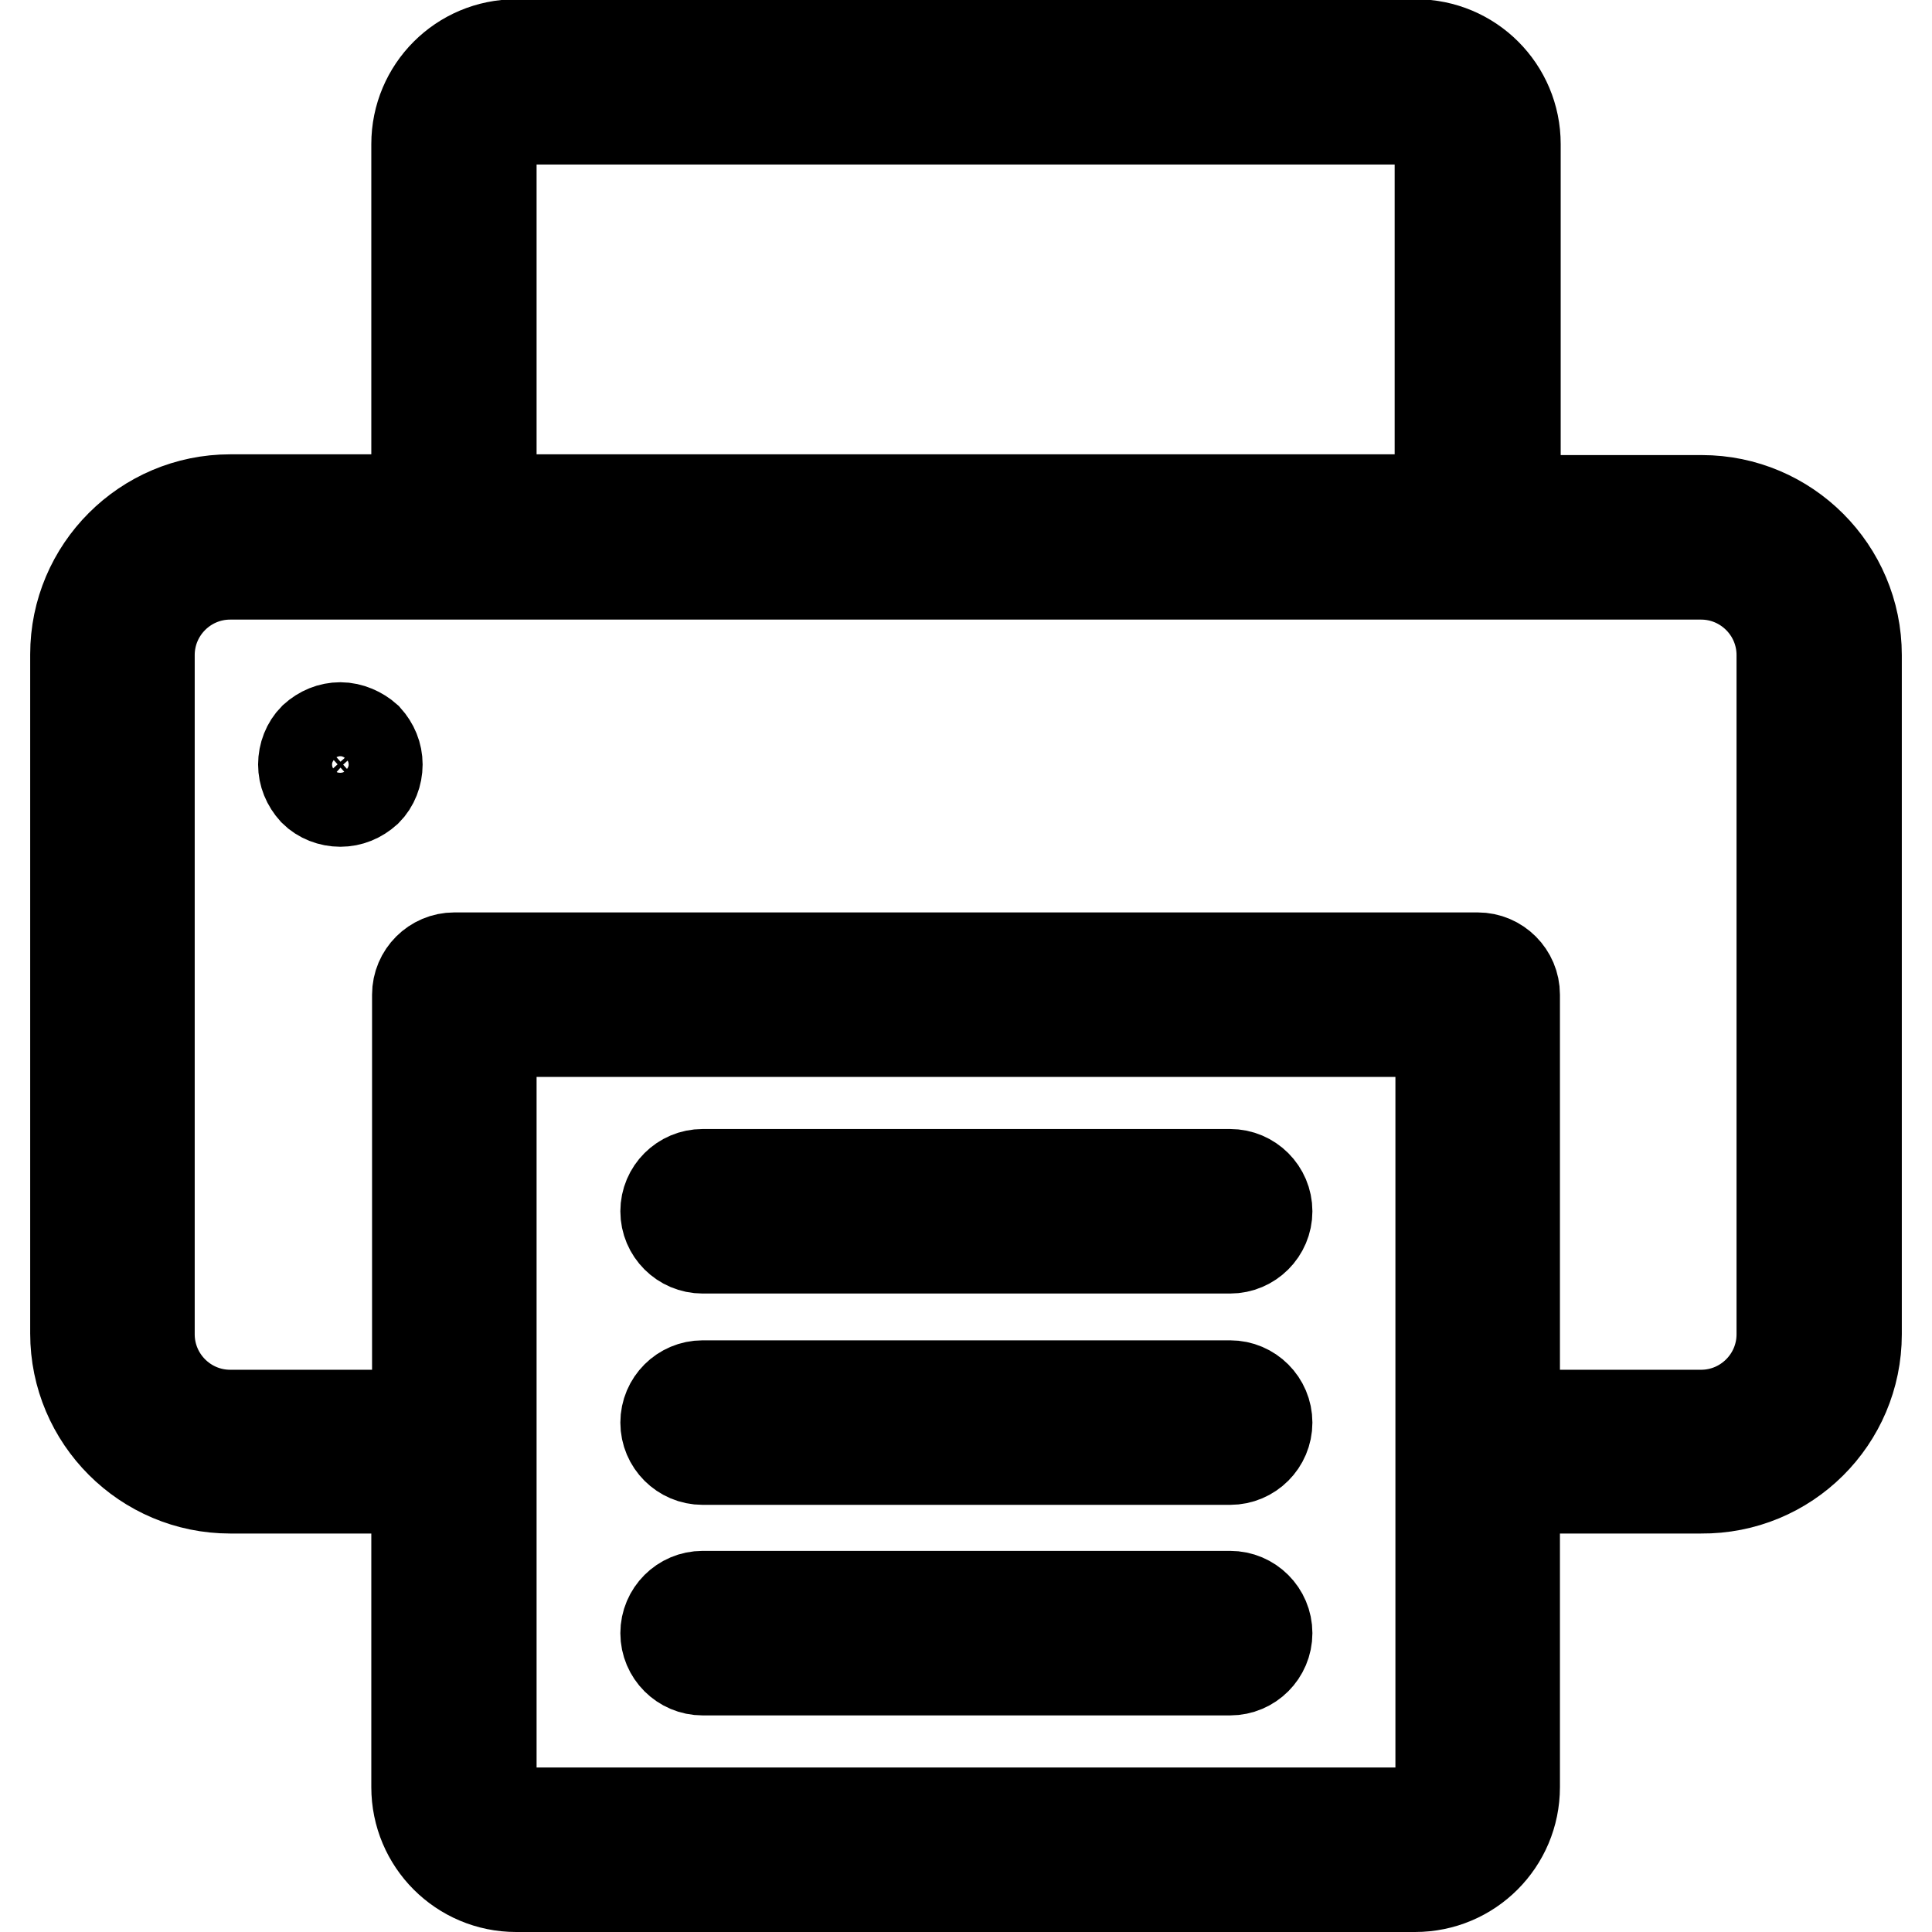 <?xml version="1.0" encoding="utf-8"?>
<!-- Svg Vector Icons : http://www.onlinewebfonts.com/icon -->
<!DOCTYPE svg PUBLIC "-//W3C//DTD SVG 1.1//EN" "http://www.w3.org/Graphics/SVG/1.1/DTD/svg11.dtd">
<svg version="1.1" xmlns="http://www.w3.org/2000/svg" xmlns:xlink="http://www.w3.org/1999/xlink" x="0px" y="0px" viewBox="0 0 256 256" enable-background="new 0 0 256 256" xml:space="preserve">
<g> <path stroke-width="12" fill-opacity="0" stroke="#000000"  d="M246,176.8v-90c0-11.3-9.2-20.5-20.5-20.5h-24.7V19.1c0-7.3-5.9-13.2-13.2-13.2H68.4 c-7.3,0-13.2,5.9-13.2,13.2v47.1H30.5C19.2,66.2,10,75.4,10,86.7v90c0,11.3,9.2,20.5,20.5,20.5h24.7v39.6c0,7.3,5.9,13.2,13.2,13.2 h119.1c7.3,0,13.2-5.9,13.2-13.2v-39.6h24.7C236.8,197.3,246,188.1,246,176.8z M65.1,19.1c0-1.8,1.5-3.3,3.3-3.3h119.1 c1.8,0,3.3,1.5,3.3,3.3v47.1H65.1V19.1z M190.9,236.9c0,1.8-1.5,3.3-3.3,3.3H68.4c-1.8,0-3.3-1.5-3.3-3.3V136.7h125.8L190.9,236.9 L190.9,236.9z M236.1,176.8c0,5.9-4.8,10.7-10.7,10.7h-24.7v-55.7c0-2.7-2.2-4.9-4.9-4.9H60.2c-2.7,0-4.9,2.2-4.9,4.9v55.7H30.5 c-5.9,0-10.7-4.8-10.7-10.7v-90c0-5.9,4.8-10.7,10.7-10.7h194.9c5.9,0,10.7,4.8,10.7,10.7V176.8z M45.1,96.4 c-1.3,0-2.5,0.5-3.5,1.4c-0.9,0.9-1.4,2.2-1.4,3.5s0.5,2.5,1.4,3.5c0.9,0.9,2.2,1.4,3.5,1.4c1.3,0,2.5-0.5,3.5-1.4 c0.9-0.9,1.4-2.2,1.4-3.5s-0.5-2.5-1.4-3.5C47.7,97,46.4,96.4,45.1,96.4z M93.1,193.4H163c2.7,0,4.9-2.2,4.9-4.9s-2.2-4.9-4.9-4.9 H93.1c-2.7,0-4.9,2.2-4.9,4.9S90.4,193.4,93.1,193.4z M93.1,221.3H163c2.7,0,4.9-2.2,4.9-4.9s-2.2-4.9-4.9-4.9H93.1 c-2.7,0-4.9,2.2-4.9,4.9S90.4,221.3,93.1,221.3z M93.1,165.4H163c2.7,0,4.9-2.2,4.9-4.9s-2.2-4.9-4.9-4.9H93.1 c-2.7,0-4.9,2.2-4.9,4.9S90.4,165.4,93.1,165.4z"/></g>
</svg>